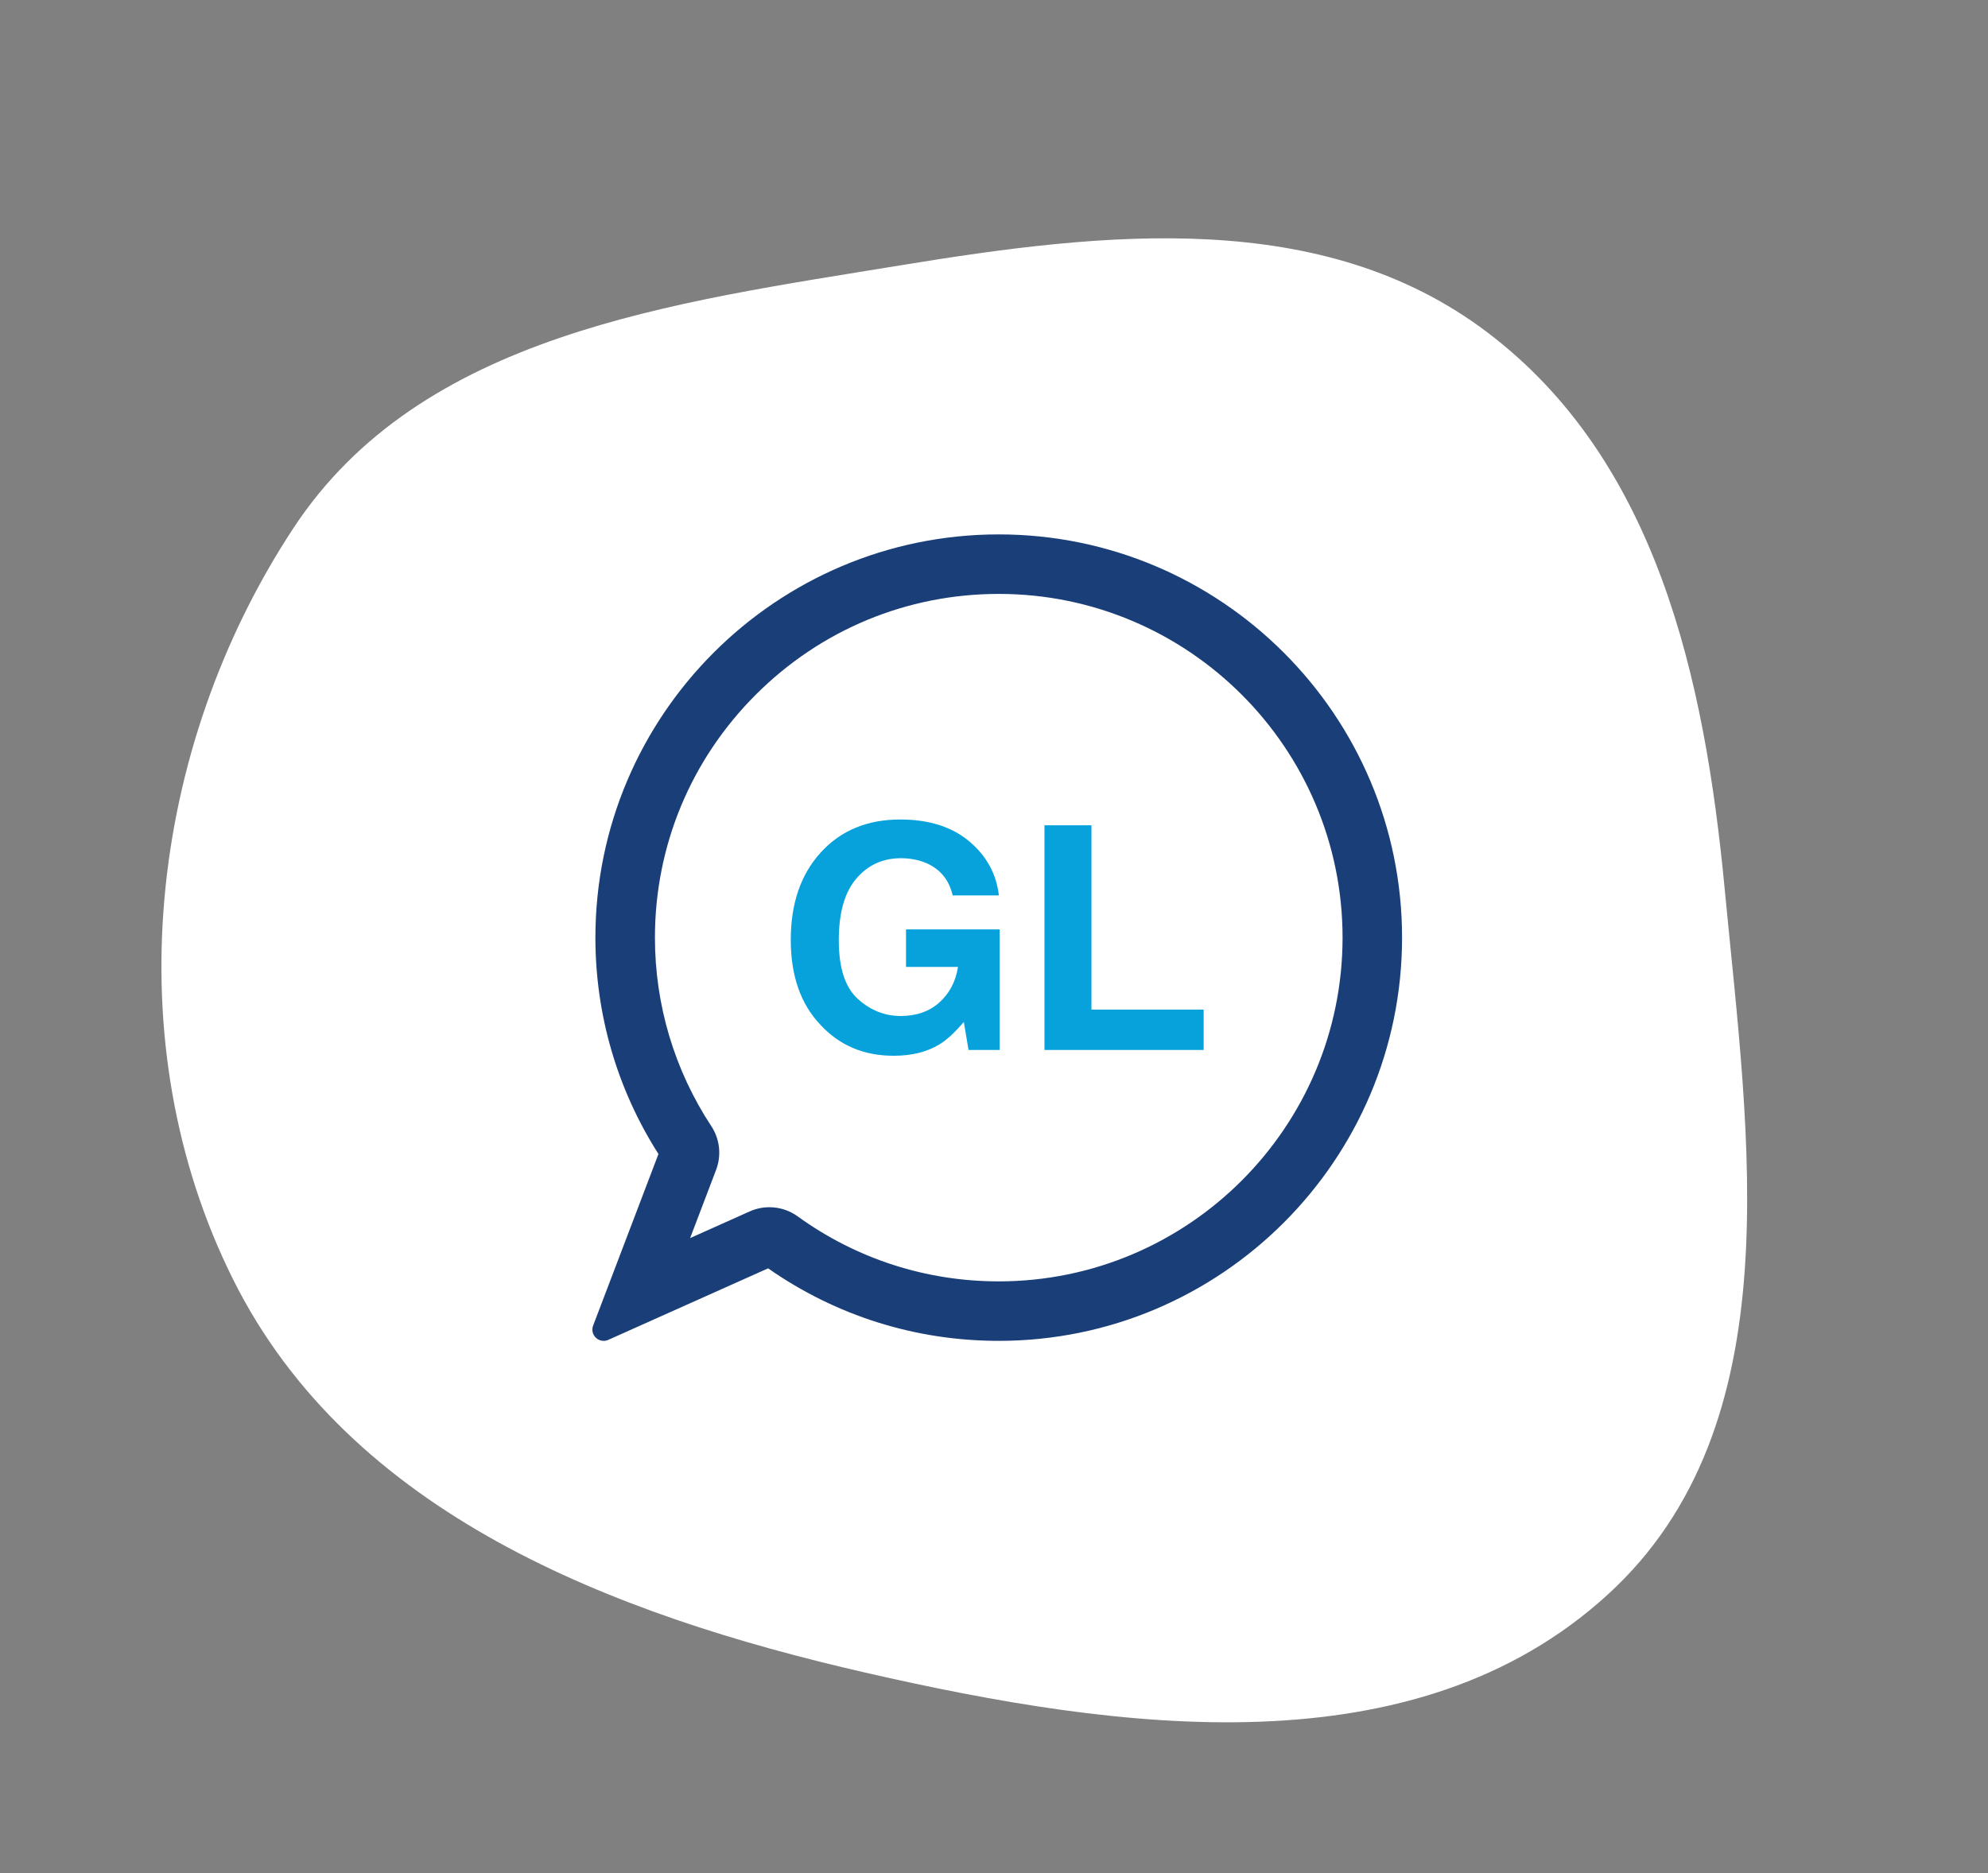 <?xml version="1.0" encoding="UTF-8"?> <svg xmlns="http://www.w3.org/2000/svg" width="191" height="180" viewBox="0 0 191 180" fill="none"><rect x="0" y="0" width="191" height="180" fill="#808080" stroke="none"/><path d="M28.193 50.749C40.461 32.108 64.574 29.095 86.596 25.486C106.213 22.272 127.063 19.948 142.911 31.949C159.153 44.249 163.767 65.107 165.698 85.39C167.985 109.402 172.275 136.981 154.462 153.246C135.897 170.198 107.675 166.362 83.17 160.748C58.719 155.147 33.631 145.436 22.417 122.998C11.053 100.261 14.218 71.981 28.193 50.749Z" fill="white"></path><circle cx="96.5" cy="91.5" r="35.5" fill="white"></circle><path d="M62.5 122L68.5 105.5L78.5 116.5L62.5 122Z" fill="white"></path><path d="M95.954 51.357C74.587 51.357 57.204 68.741 57.204 90.108C57.204 97.507 59.297 104.685 63.262 110.903L56.985 127.393C56.829 127.802 56.935 128.263 57.253 128.563C57.458 128.757 57.725 128.859 57.995 128.859C58.144 128.859 58.295 128.829 58.437 128.765L73.798 121.89C80.322 126.452 87.97 128.859 95.955 128.859C117.323 128.859 134.705 111.475 134.705 90.108C134.705 68.741 117.321 51.357 95.954 51.357ZM95.954 123.142C88.971 123.142 82.29 120.982 76.635 116.894C75.839 116.32 74.9 116.016 73.92 116.016C73.262 116.016 72.625 116.152 72.027 116.42L66.306 118.981L68.8 112.425C69.331 111.036 69.159 109.468 68.342 108.229C64.798 102.84 62.924 96.575 62.924 90.109C62.924 81.301 66.363 73.01 72.61 66.763C78.856 60.516 87.148 57.076 95.956 57.076C114.17 57.076 128.989 71.895 128.989 90.109C128.986 108.323 114.168 123.142 95.954 123.142Z" fill="#1A3F78"></path><path d="M91.531 86.05C91.189 84.575 90.354 83.545 89.026 82.959C88.284 82.637 87.459 82.476 86.55 82.476C84.812 82.476 83.383 83.131 82.265 84.443C81.147 85.754 80.588 87.725 80.588 90.357C80.588 93.008 81.193 94.884 82.404 95.986C83.615 97.088 84.992 97.638 86.535 97.638C88.049 97.638 89.289 97.203 90.256 96.335C91.223 95.466 91.818 94.328 92.043 92.921H87.048V89.317H96.042V100.904H93.054L92.6 98.209C91.731 99.23 90.95 99.949 90.256 100.367C89.065 101.096 87.6 101.461 85.861 101.461C83 101.461 80.656 100.47 78.83 98.489C76.926 96.498 75.974 93.775 75.974 90.32C75.974 86.826 76.936 84.025 78.86 81.917C80.784 79.809 83.328 78.755 86.492 78.755C89.236 78.755 91.441 79.451 93.106 80.842C94.771 82.233 95.726 83.969 95.97 86.05H91.531Z" fill="#07A2DC"></path><path d="M100.35 79.312H104.862V97.022H115.643V100.904H100.35V79.312Z" fill="#07A2DC"></path></svg> 